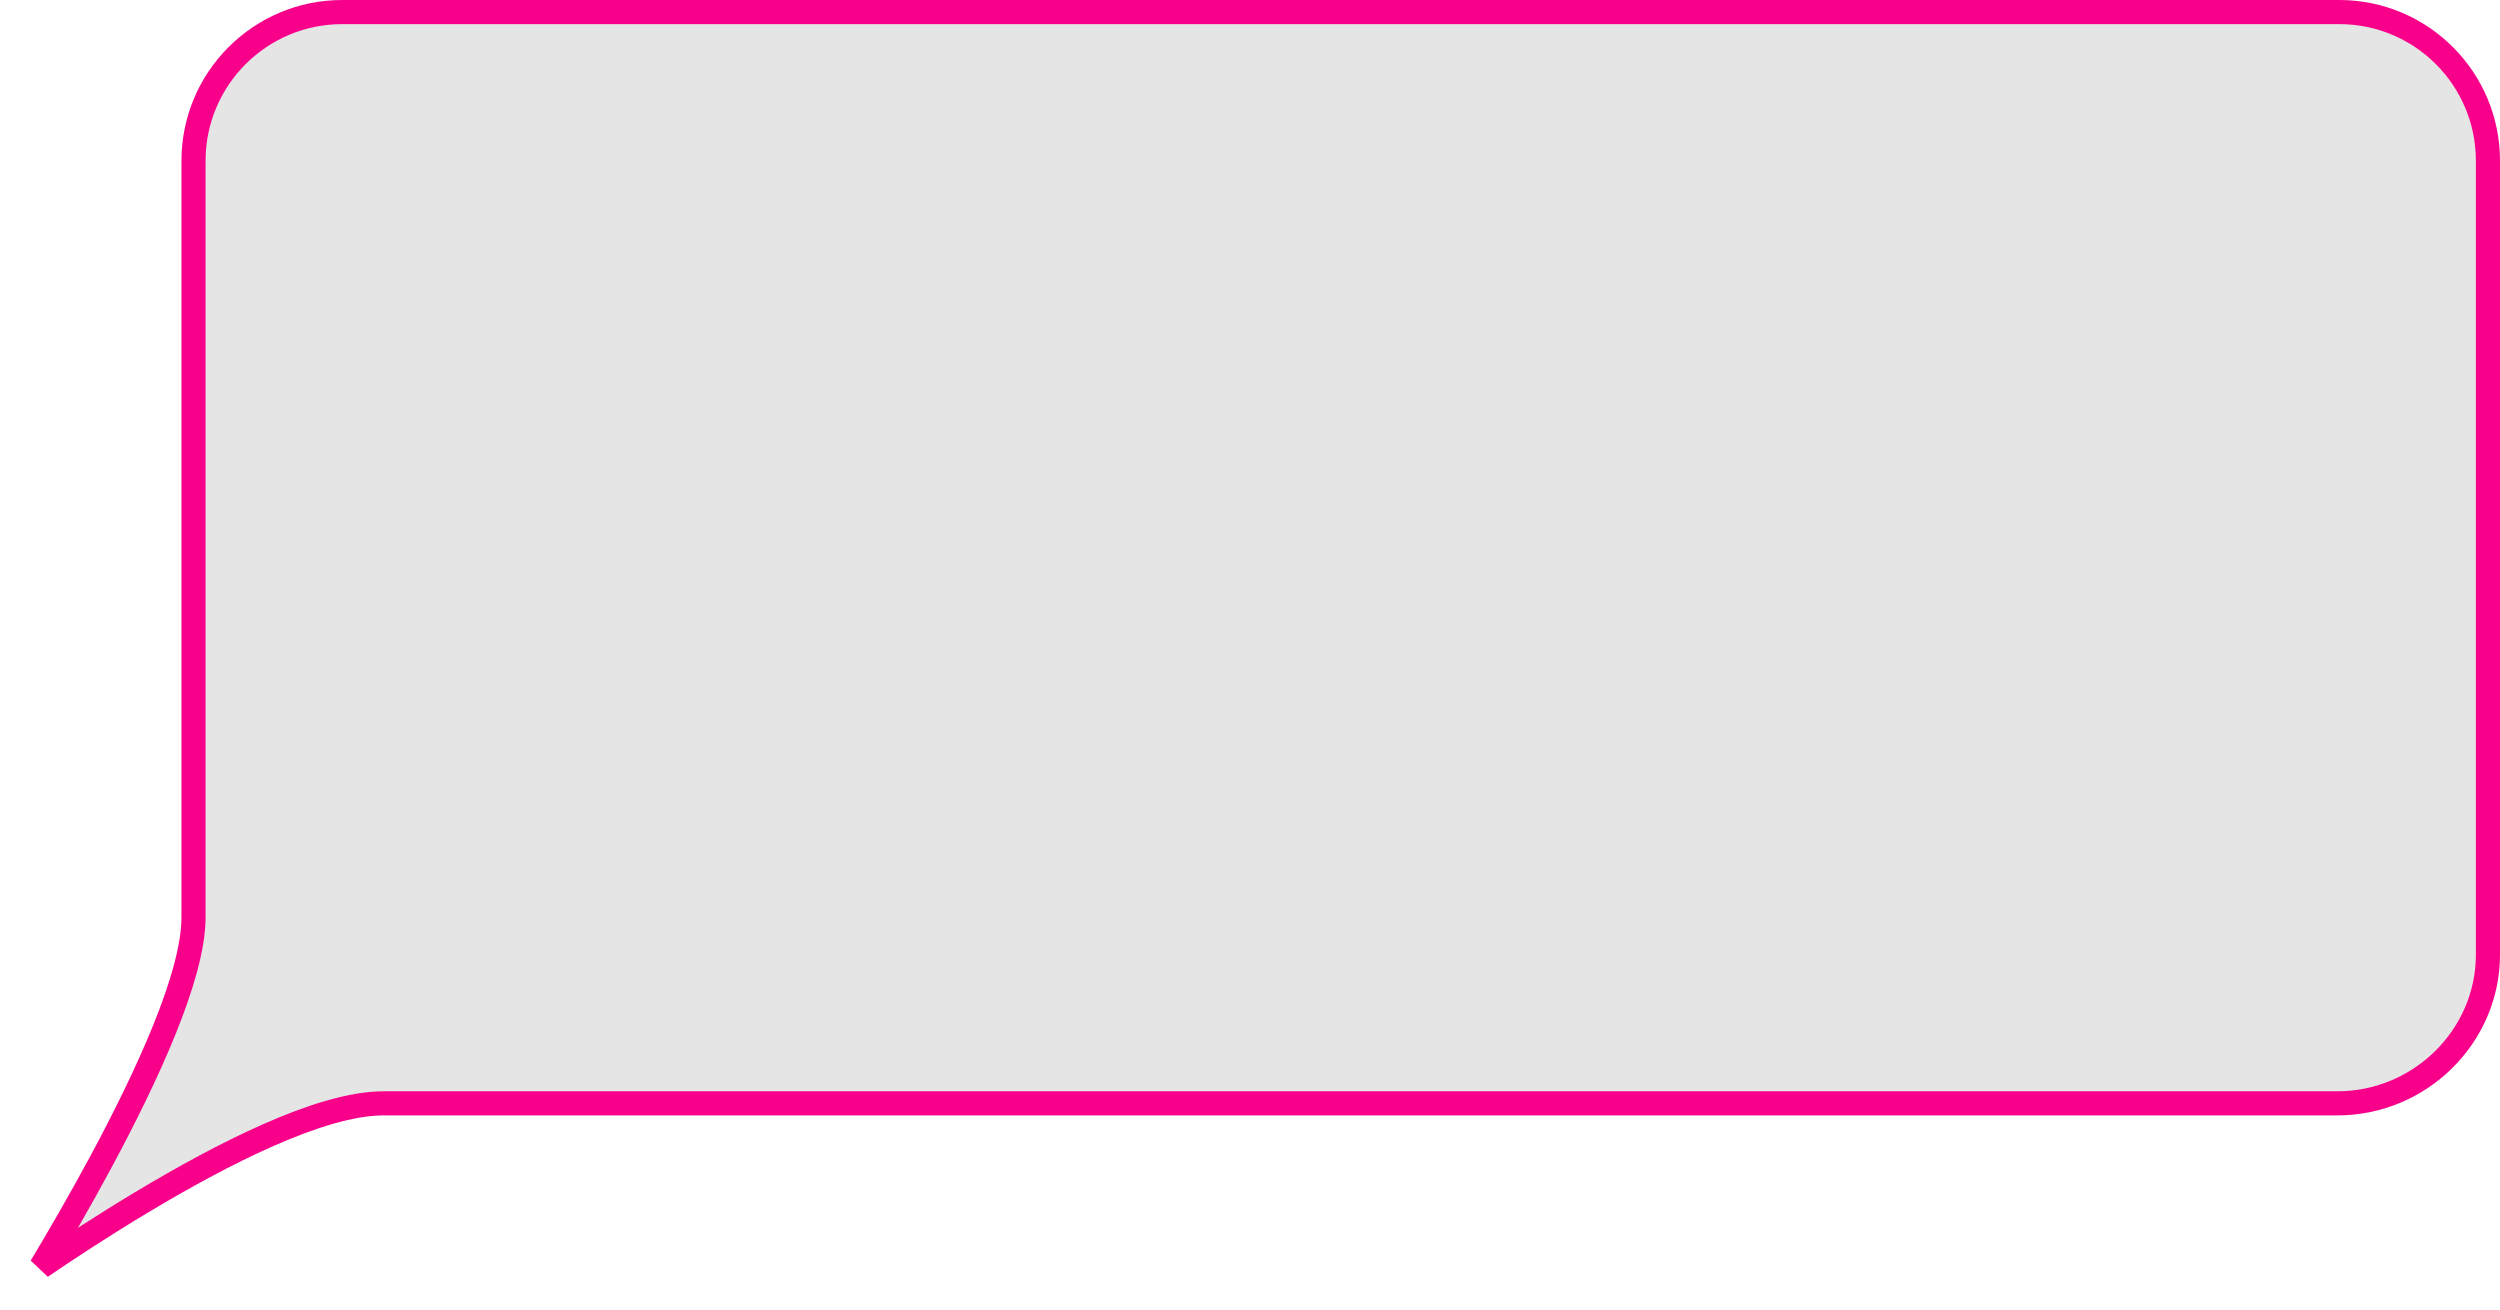<?xml version="1.0" encoding="UTF-8"?> <svg xmlns="http://www.w3.org/2000/svg" width="311" height="163" viewBox="0 0 311 163" fill="none"> <path d="M173.615 137.257L174.561 137.257C174.561 137.257 174.561 137.257 174.561 137.257L174.569 137.257L174.575 137.257H174.576H174.595L175.517 137.257L187.176 137.257L290.778 137.256C301.017 137.256 309.5 128.952 309.5 118.756V20C309.5 9.783 301.217 1.5 291 1.5L42.574 1.501C32.356 1.501 24.074 9.786 24.074 20.003V20.244V20.485V20.725V20.964V21.202V21.44V21.677V21.913V22.148V22.383V22.617V22.85V23.082V23.314V23.545V23.776V24.005V24.234V24.463V24.69V24.917V25.143V25.369V25.594V25.818V26.042V26.265V26.487V26.708V26.929V27.149V27.369V27.588V27.806V28.023V28.241V28.457V28.672V28.888V29.102V29.316V29.529V29.741V29.953V30.165V30.375V30.585V30.795V31.004V31.212V31.42V31.627V31.833V32.039V32.245V32.449V32.654V32.857V33.06V33.263V33.465V33.666V33.867V34.067V34.267V34.466V34.664V34.862V35.06V35.257V35.453V35.649V35.844V36.039V36.233V36.427V36.62V36.813V37.005V37.197V37.388V37.579V37.769V37.959V38.148V38.337V38.525V38.713V38.9V39.087V39.273V39.459V39.645V39.83V40.014V40.198V40.382V40.565V40.747V40.93V41.111V41.293V41.474V41.654V41.834V42.014V42.193V42.372V42.55V42.728V42.906V43.083V43.259V43.436V43.611V43.787V43.962V44.137V44.311V44.485V44.659V44.832V45.005V45.177V45.349V45.521V45.692V45.863V46.034V46.204V46.374V46.543V46.713V46.882V47.05V47.218V47.386V47.554V47.721V47.888V48.054V48.221V48.387V48.552V48.718V48.883V49.047V49.212V49.376V49.54V49.703V49.866V50.029V50.192V50.354V50.517V50.678V50.84V51.001V51.162V51.323V51.484V51.644V51.804V51.964V52.123V52.283V52.442V52.601V52.759V52.918V53.076V53.234V53.392V53.549V53.706V53.864V54.02V54.177V54.334V54.49V54.646V54.802V54.958V55.113V55.268V55.423V55.578V55.733V55.888V56.042V56.197V56.351V56.505V56.659V56.812V56.966V57.119V57.273V57.426V57.579V57.731V57.884V58.037V58.189V58.342V58.494V58.646V58.798V58.95V59.102V59.253V59.405V59.556V59.708V59.859V60.01V60.161V60.312V60.464V60.614V60.765V60.916V61.067V61.217V61.368V61.518V61.669V61.819V61.97V62.12V62.27V62.42V62.571V62.721V62.871V63.021V63.171V63.321V63.471V63.621V63.772V63.922V64.072V64.222V64.372V64.522V64.672V64.822V64.972V65.122V65.272V65.422V65.572V65.723V65.873V66.023V66.173V66.324V66.474V66.624V66.775V66.925V67.076V67.227V67.377V67.528V67.679V67.83V67.981V68.132V68.283V68.435V68.586V68.737V68.889V69.04V69.192V69.344V69.496V69.648V69.8V69.953V70.105V70.257V70.41V70.563V70.716V70.869V71.022V71.175V71.329V71.482V71.636V71.79V71.944V72.098V72.253V72.407V72.562V72.717V72.872V73.027V73.182V73.338V73.494V73.65V73.806V73.962V74.119V74.276V74.433V74.59V74.747V74.905V75.062V75.221V75.379V75.537V75.696V75.855V76.014V76.174V76.333V76.493V76.653V76.814V76.974V77.135V77.296V77.458V77.62V77.782V77.944V78.106V78.269V78.432V78.596V78.759V78.923V79.088V79.252V79.417V79.582V79.747V79.913V80.079V80.246V80.412V80.579V80.747V80.914V81.082V81.251V81.419V81.588V81.758V81.927V82.098V82.268V82.439V82.61V82.781V82.953V83.125V83.298V83.471V83.644V83.818V83.992V84.167V84.341V84.517V84.692V84.868V85.045V85.222V85.399V85.577V85.755V85.933V86.112V86.292V86.471V86.652V86.832V87.013V87.195V87.377V87.559V87.742V87.925V88.109V88.293V88.478V88.663V88.849V89.035V89.221V89.408V89.596V89.784V89.972V90.161V90.351V90.541V90.731V90.922V91.113V91.305V91.498V91.691V91.884V92.078V92.273V92.468V92.663V92.859V93.056V93.253V93.451V93.649V93.848V94.047V94.247V94.448V94.648V94.85V95.052V95.255V95.458V95.662V95.866V96.071V96.277V96.483V96.69V96.897V97.105V97.314V97.523V97.733V97.943V98.154V98.365V98.578V98.79V99.004V99.218V99.433V99.648V99.864V100.08V100.298V100.515V100.734V100.953V101.173V101.393V101.615V101.836V102.059V102.282V102.506V102.73V102.955V103.181V103.408V103.635V103.863V104.091V104.321V104.551V104.781V105.013V105.245V105.478V105.711V105.945V106.18V106.416V106.652V106.89V107.127V107.366V107.605V107.846V108.086V108.328V108.57V108.813V109.057V109.302V109.547V109.793V110.04V110.288V110.536V110.786V111.036V111.286V111.538V111.79V112.044V112.298V112.552V112.808V113.064V113.322V113.58V113.838V114.098C24.074 117.86 22.56 122.874 20.437 128.123C18.292 133.425 15.443 139.16 12.608 144.434C9.899 149.475 7.192 154.117 5.103 157.591C8.39 155.355 12.771 152.475 17.57 149.593C22.643 146.546 28.208 143.481 33.452 141.172C38.648 138.885 43.712 137.257 47.721 137.257L159.829 137.257L173.615 137.257Z" fill="#E5E5E5" stroke="#F9008B" stroke-width="3"></path> </svg> 